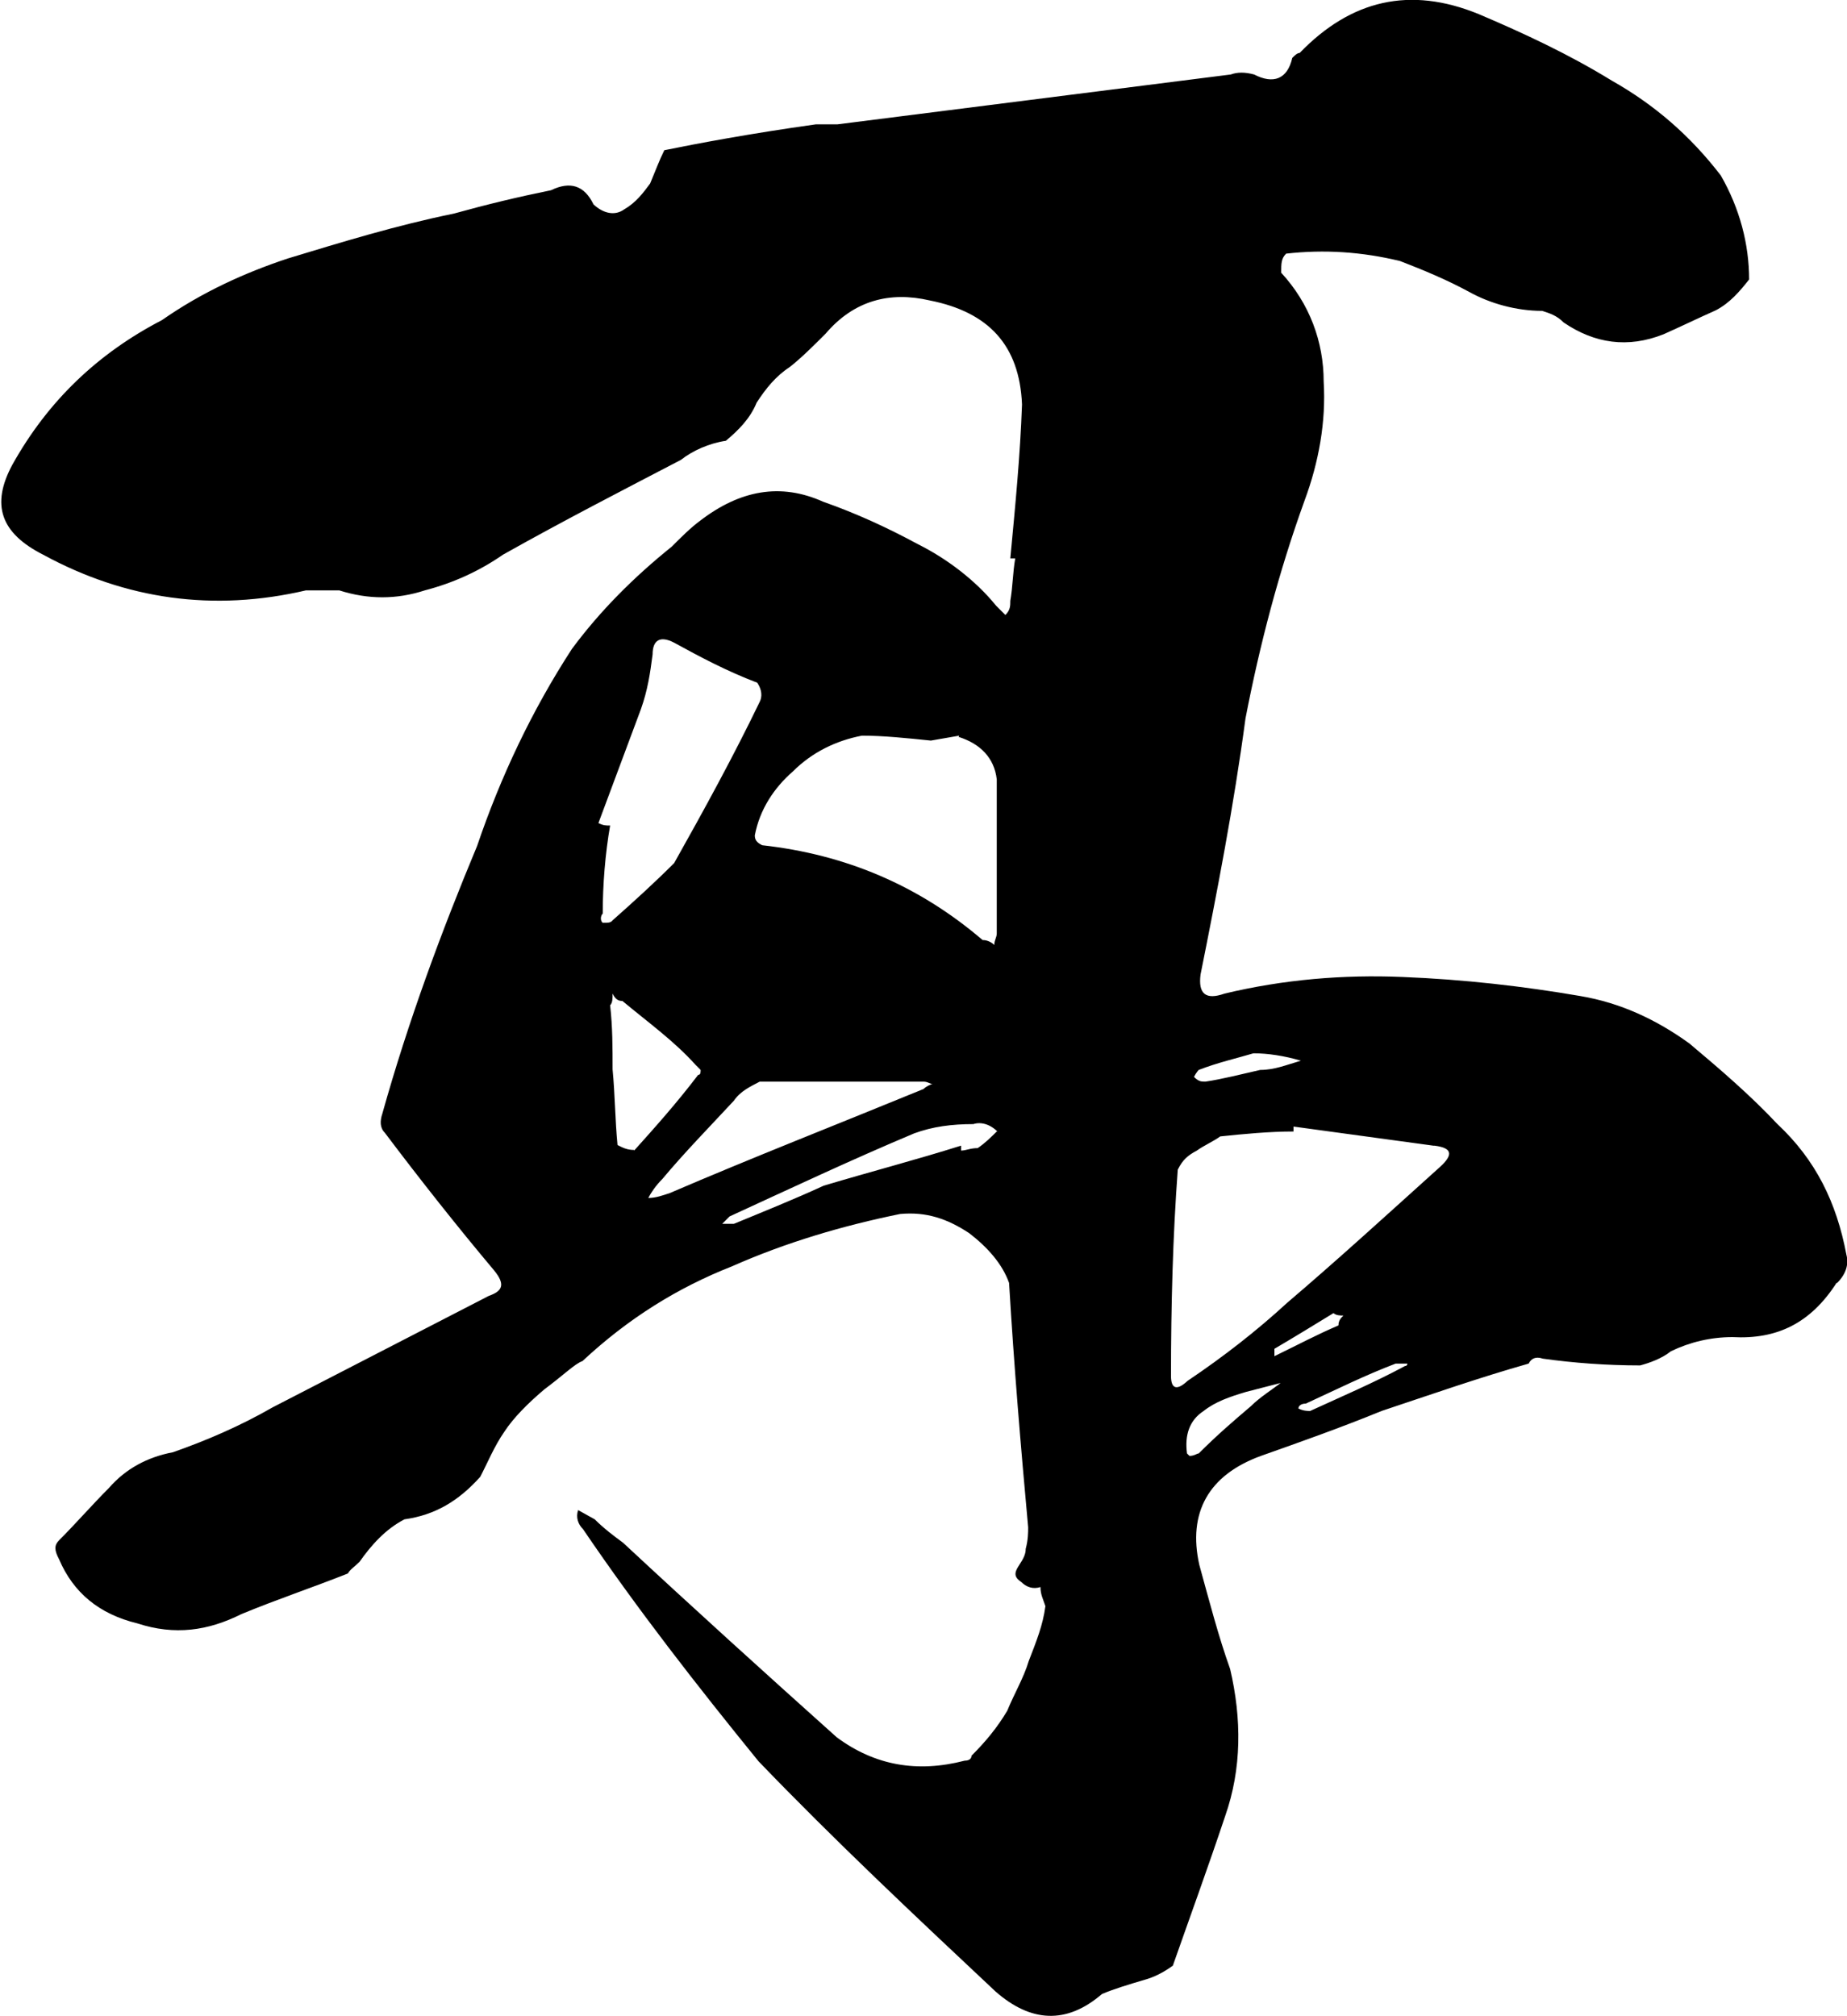 <?xml version="1.0" encoding="UTF-8"?>
<svg id="Vrstva_1" data-name="Vrstva 1" xmlns="http://www.w3.org/2000/svg" viewBox="0 0 30 32.75">
  <defs>
    <style>
      .cls-1 {
        stroke-width: 0px;
      }
    </style>
  </defs>
  <path class="cls-1" d="m29.83,20.84c-.42.65-.96.92-1.69.88-.35,0-.69.08-1,.23-.15.12-.35.19-.5.23-.54,0-1.08-.04-1.58-.11-.12-.04-.19,0-.23.08-.81.23-1.58.5-2.39.77-.66.27-1.31.5-1.96.73-.85.31-1.19.92-1,1.77.16.58.31,1.16.5,1.69.19.81.19,1.62-.08,2.39-.27.81-.58,1.66-.85,2.43-.15.11-.31.19-.46.23-.27.08-.5.15-.69.23-.58.5-1.16.46-1.73-.04-1.31-1.23-2.62-2.46-3.85-3.74-1-1.23-1.96-2.46-2.85-3.77-.08-.08-.12-.19-.08-.31l.27.15c.15.15.31.27.46.38,1.16,1.08,2.31,2.12,3.47,3.16.62.46,1.31.58,2.08.38.08,0,.11-.04.11-.08.23-.23.42-.46.58-.73.11-.27.27-.54.35-.81.12-.31.23-.58.27-.89-.04-.12-.08-.19-.08-.31-.12.04-.23,0-.31-.08-.12-.08-.12-.15-.04-.27.08-.12.11-.19.11-.27.04-.15.04-.27.04-.35-.12-1.31-.23-2.62-.31-3.97-.11-.31-.35-.58-.65-.81-.35-.23-.69-.35-1.12-.31-.93.19-1.85.46-2.73.85-.89.35-1.69.85-2.43,1.54-.12.04-.31.23-.62.46-.27.23-.5.46-.65.69-.16.23-.27.5-.39.73-.35.39-.73.62-1.23.69-.31.16-.54.42-.73.69-.08.08-.15.12-.19.19-.58.23-1.15.42-1.73.66-.54.27-1.08.35-1.69.15-.62-.15-1.04-.5-1.27-1.04-.08-.15-.08-.23,0-.31.27-.27.54-.58.81-.85.27-.31.62-.5,1.04-.58.54-.19,1.08-.42,1.62-.73l3.51-1.81c.23-.08.27-.19.08-.42-.58-.69-1.19-1.46-1.77-2.23-.08-.08-.08-.19-.04-.31.42-1.5.96-2.96,1.54-4.35.38-1.12.89-2.2,1.54-3.2.46-.62,1-1.16,1.62-1.66.15-.15.31-.31.46-.42.65-.5,1.31-.62,2-.31.54.19,1.04.42,1.54.69.46.23.93.58,1.27,1l.15.15c.08-.08.08-.15.08-.23.04-.23.04-.46.08-.69h-.08c.08-.85.16-1.66.19-2.5-.04-.96-.54-1.5-1.5-1.69-.65-.15-1.23,0-1.69.54-.19.19-.39.39-.58.54-.23.15-.39.35-.54.58-.11.27-.31.46-.5.62-.27.04-.54.16-.73.31-.96.5-1.93,1-2.89,1.54-.39.27-.81.46-1.27.58-.46.15-.92.15-1.39,0h-.54c-1.5.35-2.93.15-4.27-.58-.69-.35-.85-.81-.5-1.46.58-1.04,1.39-1.81,2.43-2.35.66-.46,1.35-.77,2.04-1,.89-.27,1.77-.54,2.7-.73.54-.15,1.04-.27,1.58-.38.31-.15.54-.08.69.23.16.15.35.19.5.08.19-.11.31-.27.42-.42.08-.19.15-.38.23-.54.54-.11,1.39-.27,2.46-.42h.35l6.39-.81c.11-.04.23-.04.38,0,.31.16.54.08.62-.27.04-.04.08-.08.12-.08C21.94,0,22.9-.23,24.02.23c.73.31,1.46.65,2.16,1.08.69.39,1.27.89,1.77,1.54.31.54.46,1.12.46,1.69-.15.19-.31.38-.54.5-.27.12-.58.27-.85.39-.58.23-1.12.15-1.62-.19-.12-.12-.23-.15-.35-.19-.42,0-.85-.12-1.19-.31-.35-.19-.73-.35-1.12-.5-.62-.15-1.23-.19-1.85-.12-.08.08-.08.16-.08.31.46.5.69,1.12.69,1.77.04.65-.08,1.31-.31,1.93-.42,1.16-.73,2.35-.96,3.54-.19,1.42-.46,2.81-.73,4.16-.04.31.08.42.39.31.96-.23,1.93-.31,2.89-.27,1,.04,1.96.15,2.89.31.65.11,1.23.38,1.77.77.5.42,1,.85,1.43,1.31.62.58.96,1.27,1.12,2.12.04.15,0,.31-.15.46Zm-20.03-5.85c.08,0,.12,0,.15-.04.35-.31.69-.62,1-.93.5-.89.96-1.73,1.39-2.62.04-.08.04-.19-.04-.31-.5-.19-.93-.42-1.35-.65-.23-.12-.35-.04-.35.19-.04.31-.08.58-.19.89l-.69,1.85c.08.04.12.04.19.04-.08.46-.12.96-.12,1.43-.04.04-.04.12,0,.15Zm.5,3.7c.35-.39.69-.77,1.04-1.23.04,0,.04-.04.04-.08,0,0-.04-.04-.08-.08-.35-.39-.77-.69-1.19-1.04-.08,0-.12-.04-.16-.12,0,.08,0,.15-.04.19.04.35.04.69.04,1.04.04.42.04.81.08,1.23.08.04.15.08.27.08Zm.58.69c1.35-.58,2.73-1.12,4.12-1.69.04-.04.12-.08.15-.08-.04,0-.08-.04-.15-.04h-2.66c-.15.08-.31.15-.42.31-.39.42-.81.85-1.16,1.27-.11.11-.19.23-.23.31.12,0,.23-.04.35-.08Zm5.32-1c-.12-.12-.27-.16-.39-.12-.35,0-.66.04-.96.15-1,.42-2,.89-3,1.35-.04.04-.08.08-.12.12h.19c.46-.19.96-.39,1.46-.62.77-.23,1.5-.42,2.23-.65v.08c.08,0,.15-.04.27-.04.12-.08.23-.19.31-.27Zm-.62-6.43l-.46.08c-.39-.04-.77-.08-1.12-.08-.42.08-.81.27-1.12.58-.31.27-.54.62-.62,1.04,0,.08.04.12.12.16,1.35.15,2.54.65,3.58,1.54.08,0,.15.04.19.08,0-.08.04-.12.04-.19v-2.5c-.04-.35-.27-.58-.62-.69Zm7.7,6.66l-2.27-.31v.08c-.39,0-.81.04-1.19.08-.11.08-.27.15-.38.23-.15.08-.23.15-.31.31-.08,1.08-.11,2.2-.11,3.35,0,.23.11.23.27.08.58-.39,1.12-.81,1.62-1.27.81-.69,1.62-1.43,2.43-2.16.27-.23.27-.35-.04-.39Zm-2.46,3.85l-.58.15c-.27.08-.5.16-.69.31-.23.15-.31.39-.27.69l.04.04c.08,0,.12-.04.15-.04.31-.31.58-.54.85-.77.15-.15.35-.27.5-.39Zm-1.43-4.97c.08.08.12.08.19.08.27-.04.58-.12.89-.19.23,0,.42-.08.66-.15-.27-.08-.54-.12-.77-.12-.27.08-.58.15-.89.27,0,0-.04.04-.08.12Zm2.35,4.04c0-.08.04-.12.08-.16-.04,0-.12,0-.16-.04-.31.19-.62.38-.96.58v.12c.39-.19.69-.35,1.04-.5Zm1.12.62h-.19c-.5.19-.96.42-1.46.65-.08,0-.12.04-.12.08.08.04.15.04.19.04.5-.23,1.04-.46,1.54-.73.04,0,.04-.04.04-.04Z"/>
</svg>